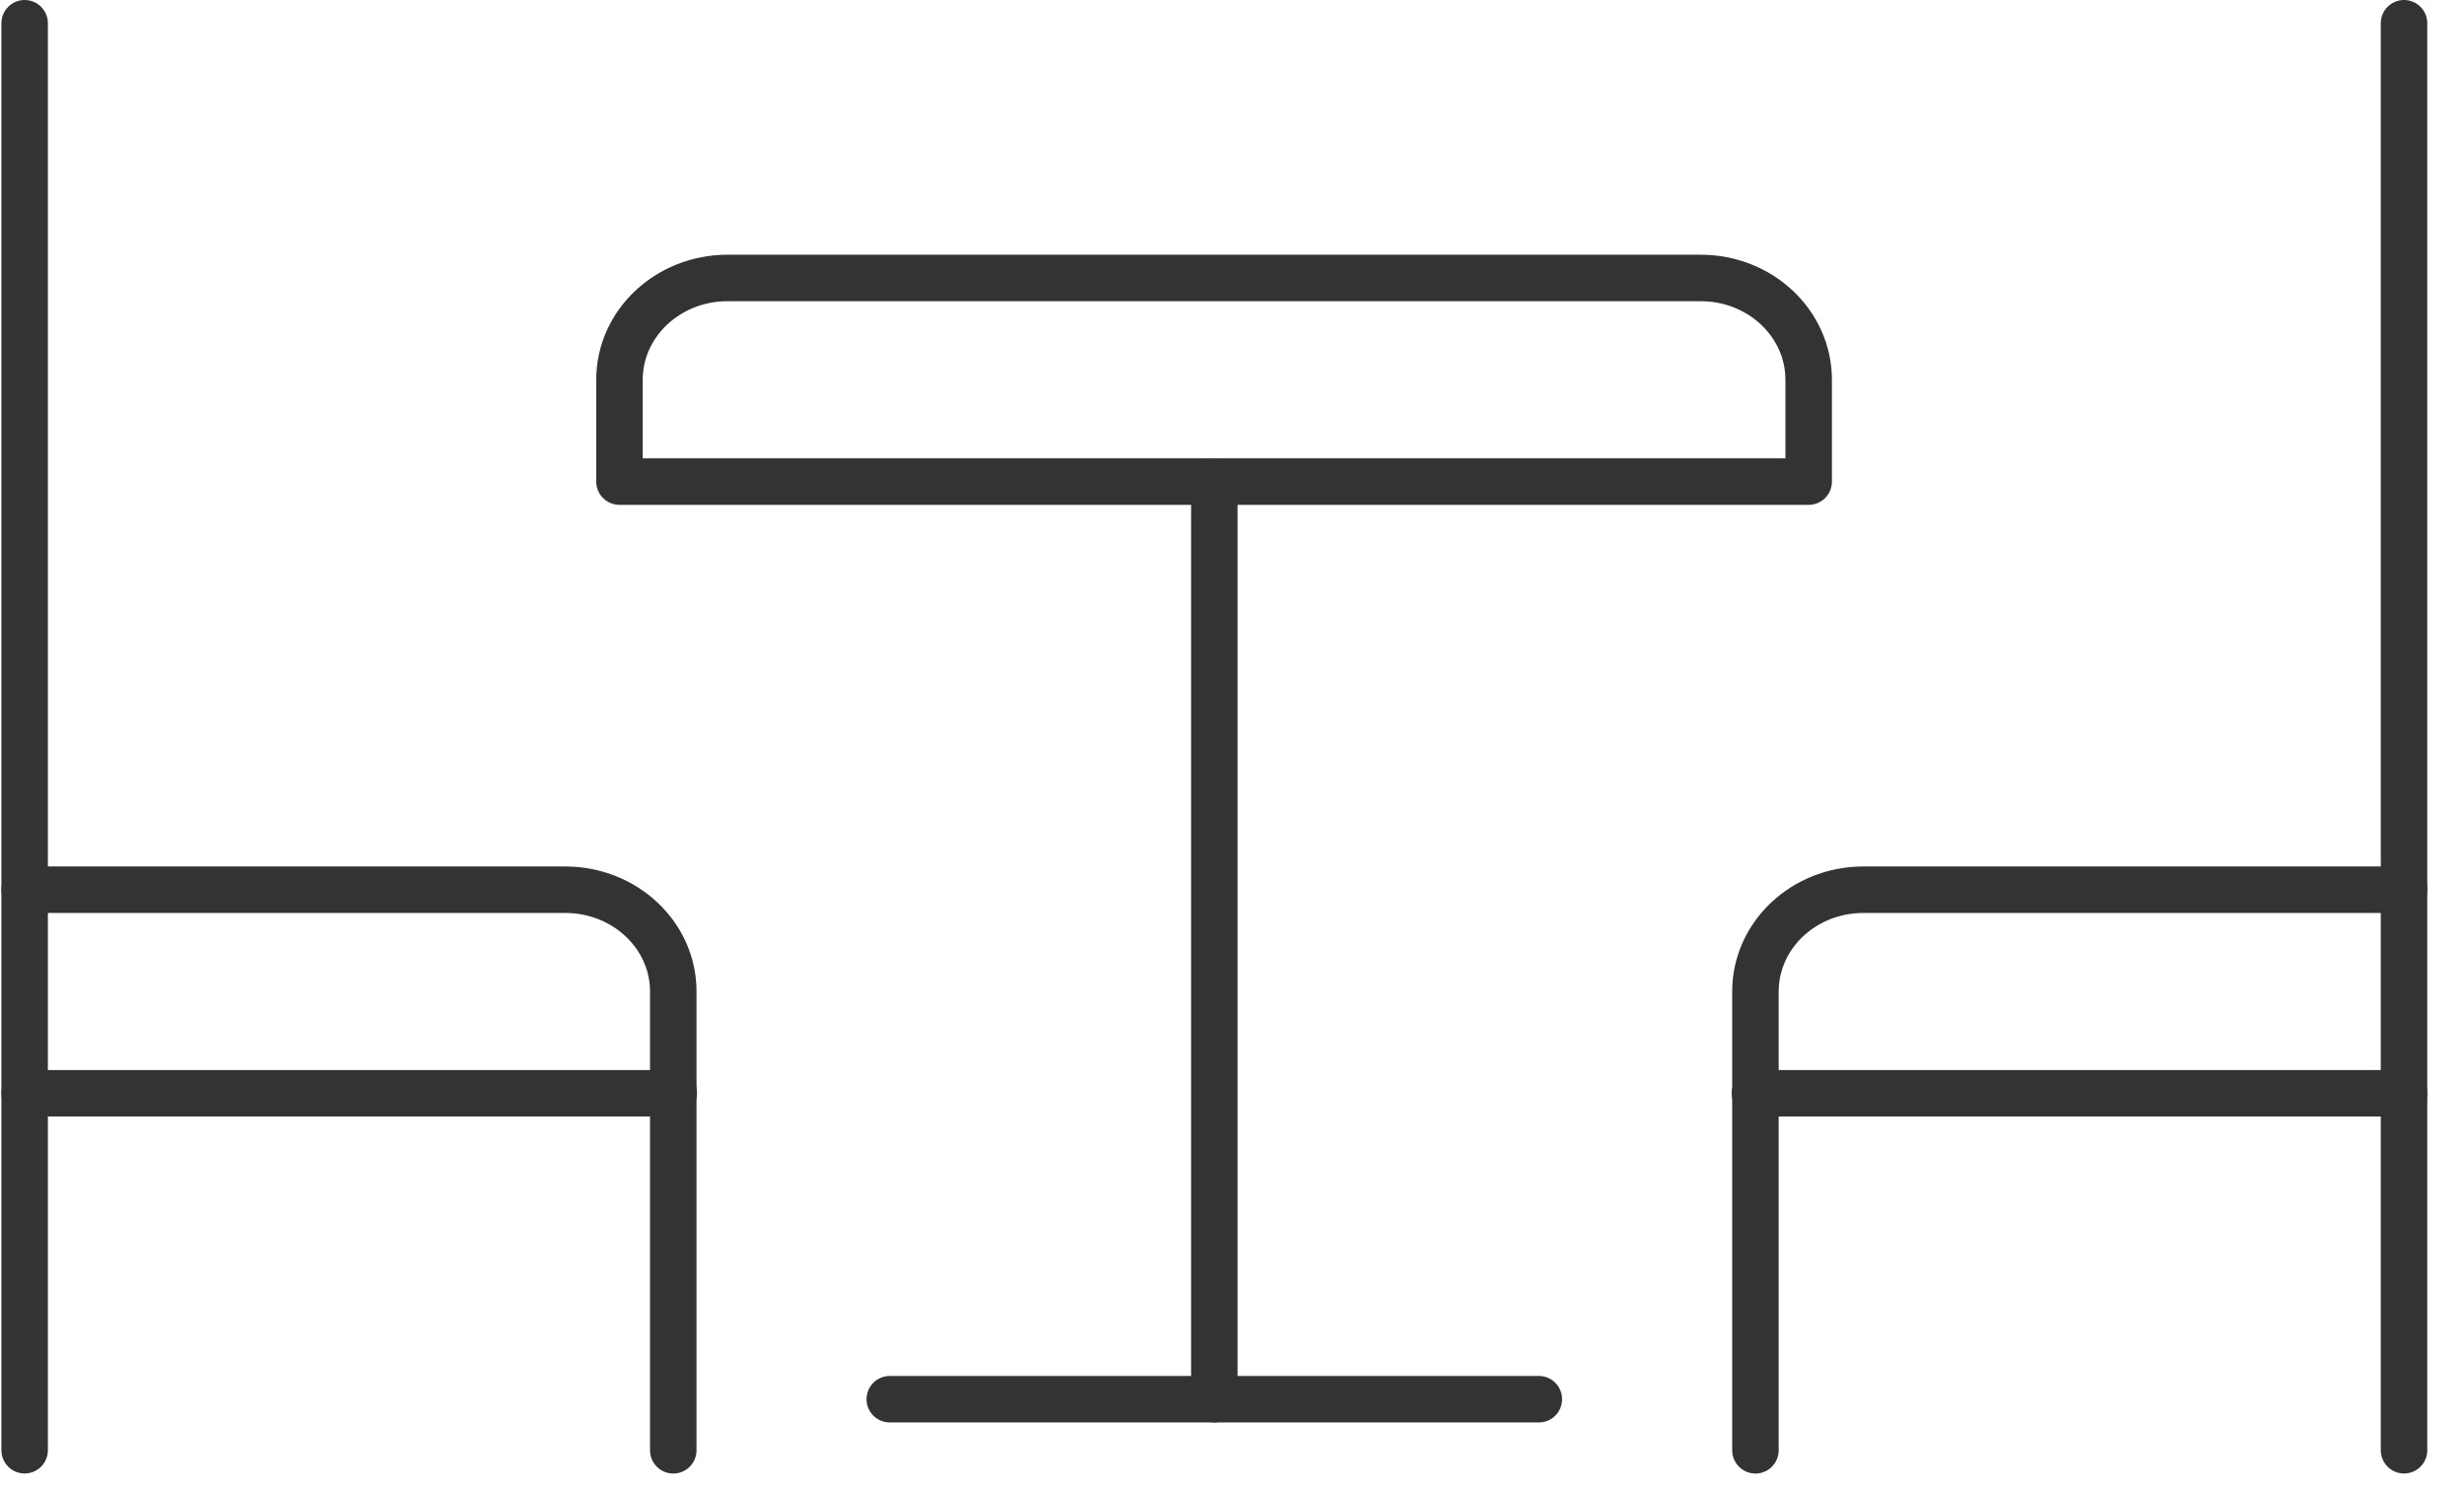 <svg width="53" height="32" viewBox="0 0 53 32" fill="none" xmlns="http://www.w3.org/2000/svg">
<g clip-path="url(#clip0_2544_6951)">
<path d="M51.71 0.5V31.2" stroke="#333333" stroke-linecap="round" stroke-linejoin="round"/>
<path d="M0.53 0.5V31.2" stroke="#333333" stroke-linecap="round" stroke-linejoin="round"/>
<path d="M51.71 19.141H40.082C38.798 19.141 37.759 20.121 37.759 21.331V31.201" stroke="#333333" stroke-linecap="round" stroke-linejoin="round"/>
<path d="M0.53 19.141H12.158C13.442 19.141 14.482 20.121 14.482 21.331V31.201" stroke="#333333" stroke-linecap="round" stroke-linejoin="round"/>
<path d="M37.748 23.52H51.71" stroke="#333333" stroke-linecap="round" stroke-linejoin="round"/>
<path d="M14.492 23.52H0.53" stroke="#333333" stroke-linecap="round" stroke-linejoin="round"/>
<path d="M13.325 8.17C13.325 6.96 14.365 5.98 15.649 5.98H36.581C37.864 5.98 38.904 6.96 38.904 8.17V10.361H13.325V8.17Z" stroke="#333333" stroke-linecap="round" stroke-linejoin="round"/>
<path d="M26.12 10.371V30.101" stroke="#333333" stroke-linecap="round" stroke-linejoin="round"/>
<path d="M33.1 30.102H19.139" stroke="#333333" stroke-linecap="round" stroke-linejoin="round"/>
</g>
<defs>
<clipPath id="clip0_2544_6951">
<rect width="52.24" height="31.7" fill="white"/>
</clipPath>
</defs>
</svg>
